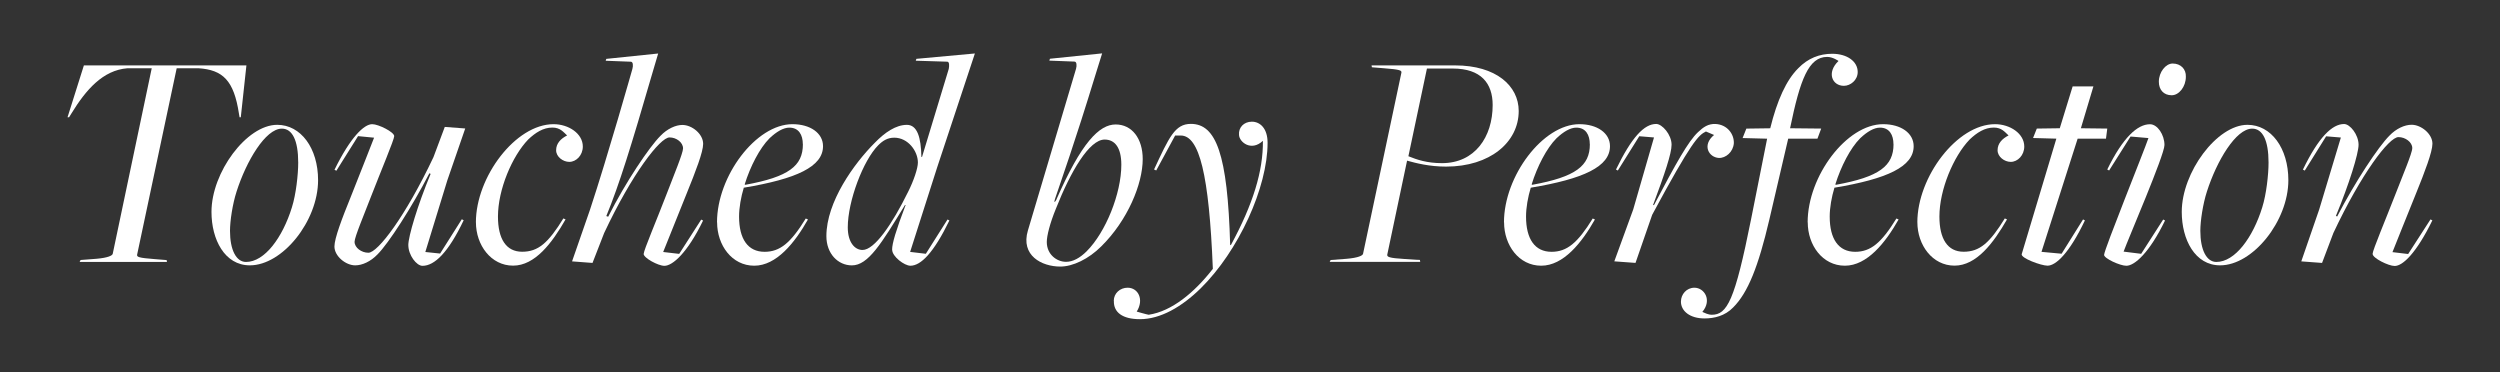 <?xml version="1.0" encoding="UTF-8"?>
<svg id="Vrstva_1" xmlns="http://www.w3.org/2000/svg" version="1.1" viewBox="0 0 773.7 115.27">
  <rect x="0" y="0" width="773.7" height="115.27" fill="#333333" stroke="none"/>
  <!-- Generator: Adobe Illustrator 29.7.1, SVG Export Plug-In . SVG Version: 2.1.1 Build 8)  -->
  <defs>
    <style>
      .st0 {
        fill: #fff;
      }
    </style>
  </defs>
  <path class="st0" d="M24.87,80.47l4.96-.38c3.5-.3,4.96-.98,5.06-1.56l12.07-57.41h-7.49c-7.69.58-12.95,6.81-17.31,13.91l-.78,1.26h-.48l5.06-16.05h50.3l-1.74,16.05h-.38l-.2-1.16c-1.56-10.21-4.96-13.53-12.55-14.01h-6.71l-12.25,57.71c-.1.68.4.98,5.44,1.36l3.7.3.1.58h-27.04l.3-.58-.08-.02Z"/>
  <path class="st0" d="M90.35,64.13c1.26-3.98,1.94-10.13,1.94-13.81,0-6.91-1.84-10.51-5.06-10.51-5.06,0-10.99,10.03-14.01,19.46-1.26,3.88-2.04,9.15-2.04,12.17,0,5.95,1.94,9.63,4.96,9.63,5.74,0,11.29-7.49,14.21-16.93M65.45,65.57c0-12.25,10.89-26.94,20.34-26.94,7.31,0,12.65,7.21,12.65,17.13,0,12.65-10.99,26.36-21.12,26.36-7.79,0-11.87-7.99-11.87-16.53"/>
  <path class="st0" d="M126.36,75.9c0-2.72,2.82-12.25,6.91-22.08l-.38-.2c-5.54,10.71-12.65,21.7-16.05,25.1-2.14,2.24-4.76,3.4-6.91,3.4-2.92,0-6.43-2.82-6.43-5.84,0-2.52,2.34-8.67,5.06-15.37,2.34-5.84,7.21-18.3,7.21-18.3l-4.96-.48-6.71,10.71-.58-.3c4.96-10.13,9.15-14.11,11.67-14.11,1.94,0,6.81,2.44,6.81,3.7,0,1.06-4.08,10.71-7.21,18.78-2.04,5.34-5.06,12.45-5.06,13.91,0,1.84,2.14,3.4,4.28,3.4,2.92,0,11.49-11.29,20.14-29.59l3.5-9.35,6.33.48-5.54,16.05-6.81,22.18,4.58.48,6.71-10.61.58.3c-4.76,10.03-9.05,14.11-12.75,14.11-1.84,0-4.38-3.3-4.38-6.43"/>
  <path class="st0" d="M147.28,68.8c0-14.01,12.25-30.37,24.04-30.37,4.66,0,9.05,2.92,9.05,6.91,0,2.72-2.04,4.76-4.18,4.76-1.94,0-4.08-1.56-4.08-3.6,0-2.14,1.46-3.6,3.4-4.58-1.16-1.06-2.14-2.44-4.56-2.44-2.82,0-5.24,1.56-7.49,3.7-4.96,5.16-9.35,15.47-9.35,23.84,0,6.91,2.52,10.89,7.49,10.89s8.07-2.72,12.75-10.31l.68.3c-4.18,7.31-9.45,14.31-16.25,14.31s-11.49-6.33-11.49-13.43"/>
  <path class="st0" d="M199.22,78.52c0-1.06,4.08-10.61,7.21-18.78,2.04-5.34,4.96-12.35,4.96-13.81,0-1.84-2.04-3.4-4.18-3.4-2.92,0-11.59,11.19-20.24,29.59l-3.6,9.25-6.33-.48,5.54-15.95c5.54-16.73,13.13-43.6,13.13-43.6.3-1.06.2-2.24-.48-2.24l-7.79-.3.2-.58,16.05-1.66-1.84,6.23c-6.53,22.48-10.13,34.15-14.21,44.08l.58.2c5.44-10.81,12.75-21.6,16.15-25,2.14-2.24,4.76-3.4,6.81-3.4,3.02,0,6.43,2.82,6.43,5.85,0,2.52-2.34,8.57-5.06,15.27-2.34,5.85-7.31,18.2-7.31,18.2l4.96.58,6.81-10.61.58.3c-4.86,10.03-9.45,14.01-11.97,14.01-1.94,0-6.43-2.44-6.43-3.7"/>
  <path class="st0" d="M248.46,44.66c0-2.92-1.26-5.16-4.18-5.16-1.84,0-3.98,1.26-6.13,3.3-3.02,3.02-5.95,8.67-7.69,14.29l.2.1c13.43-2.44,17.82-5.85,17.82-12.55M221.9,68.8c0-14.31,12.07-30.37,23.36-30.37,5.44,0,9.45,2.72,9.45,6.81,0,6.33-8.17,10.13-24.52,12.85-.88,2.92-1.46,6.13-1.46,8.95,0,6.91,2.72,10.89,7.89,10.89,4.76,0,8.09-2.72,12.75-10.31l.68.3c-4.08,7.21-9.73,14.31-16.63,14.31s-11.49-6.33-11.49-13.43"/>
  <path class="st0" d="M281.05,59.35c1.76-3.5,3.02-7.31,3.02-9.05,0-3.5-3.02-7.69-7.31-7.69-2.04,0-3.5.88-4.96,2.34-4.66,4.66-9.43,17.31-9.43,25.4,0,4.76,2.24,7.01,4.56,7.01,3.7,0,9.15-7.89,14.11-18M276.09,77.26c0-1.94,1.16-5.85,4.18-13.81h-.2c-7.31,11.97-11.39,18.68-16.43,18.68-4.28,0-7.89-3.6-7.89-9.05,0-10.61,8.57-22.48,14.99-28.9,3.1-3.2,6.53-5.54,9.93-5.54,3.2,0,4.38,3.88,4.48,9.93h.2l8.27-27.24c.2-1.06.2-2.24-.48-2.24l-9.73-.3.2-.58,18.1-1.66-11.67,35.23-8.37,26.18,4.86.58,6.71-10.61.58.3c-4.86,10.03-8.85,14.01-12.07,14.01-1.84,0-5.64-2.82-5.64-4.96"/>
  <path class="st0" d="M336.32,77.74c5.85-5.84,10.71-17.82,10.71-26.76,0-5.34-2.04-7.79-5.16-7.79-4.76,0-10.51,9.83-15.09,21.4-1.84,4.48-2.82,8.37-2.82,10.31,0,3.88,3.12,6.13,5.95,6.13,2.14,0,4.28-1.16,6.43-3.3M318.12,71.32l14.89-50.02c.3-1.06.2-2.24-.48-2.24l-7.79-.3.2-.58,16.15-1.66-1.94,6.23c-6.81,22.28-10.51,32.41-12.65,38.83-.38,1.16-.1,1.16.38.3,7.79-17.8,13.33-23.36,18.4-23.36s8.37,4.38,8.37,10.71c0,7.69-4.66,18.98-12.85,27.04-3.88,3.88-8.77,6.23-12.65,6.23-5.74,0-12.35-3.4-10.03-11.19"/>
  <path class="st0" d="M344.69,93.12c0-2.34,1.94-4.08,4.28-4.08,3.3,0,5.16,3.7,2.82,7.39,0,0,3.02.88,3.7.98,7.11-1.06,14.11-6.81,19.86-14.21-1.16-29.18-4.18-41.26-9.93-41.26h-1.74l-5.85,10.81-.68-.3c4.66-9.93,6.43-14.11,11.39-14.11,7.79,0,11.39,9.25,12.17,37.55,0-.2.1-.1.2,0,6.91-12.75,10.03-22.96,9.93-32.31-3.6,3.4-7.31.4-7.39-1.84-.2-2.24,1.46-4.08,3.98-4.08s4.86,2.04,4.86,6.53c0,13.81-8.95,33.47-20.72,45.06-5.85,5.74-12.45,9.53-18.78,9.53-5.44,0-8.17-2.14-8.07-5.64"/>
  <path class="st0" d="M461.95,32.5c0-6.71-3.6-11.29-12.35-11.29h-7.99l-5.74,27.14c2.62,1.06,5.74,2.14,10.41,2.14,10.13,0,15.67-8.07,15.67-18M411.82,80.47l4.96-.38c3.5-.3,4.96-.98,5.06-1.56l11.87-56.05c.1-.68-.38-.98-5.44-1.36l-3.7-.3-.1-.58h25.88c12.65,0,19.66,6.33,19.66,14.11,0,9.63-8.85,17.21-22.48,17.21-5.16,0-9.25-1.06-12.07-1.84l-6.13,29.08c-.1.68.4,1.06,5.44,1.36l4.66.3.1.58h-28.02l.3-.58h0Z"/>
  <path class="st0" d="M492.01,44.66c0-2.92-1.26-5.16-4.18-5.16-1.84,0-3.98,1.26-6.13,3.3-3.02,3.02-5.95,8.67-7.69,14.29l.2.1c13.43-2.44,17.82-5.85,17.82-12.55M465.45,68.8c0-14.31,12.07-30.37,23.36-30.37,5.44,0,9.45,2.72,9.45,6.81,0,6.33-8.17,10.13-24.52,12.85-.88,2.92-1.46,6.13-1.46,8.95,0,6.91,2.72,10.89,7.89,10.89,4.76,0,8.07-2.72,12.75-10.31l.68.3c-4.08,7.21-9.73,14.31-16.63,14.31s-11.49-6.33-11.49-13.43"/>
  <path class="st0" d="M499.6,80.87l5.85-16.05,6.43-22.28-4.56-.38-6.63,10.61-.58-.3c4.86-10.03,8.75-14.11,12.45-14.11,1.84,0,4.76,3.3,4.76,6.43,0,2.72-2.14,9.05-5.74,18.68h.3c6.81-12.95,10.61-19.76,13.63-22.58,1.66-1.56,3.12-2.62,5.44-2.52,3.6.2,5.74,3.12,5.64,5.95-.2,2.72-2.52,4.66-4.66,4.56-3.12-.2-5.26-3.98-1.46-7.11l-2.52-1.08c-2.34,1.16-4.38,3.02-16.63,25.78l-5.16,14.89-6.53-.48h-.02Z"/>
  <path class="st0" d="M520.22,93.32c0-2.24,1.74-4.28,4.18-4.28,3.02,0,5.54,3.8,2.44,7.49.68.3,1.84.88,2.92.88,4.76,0,7.11-4.28,12.17-29.59l4.96-24.9-7.59-.2,1.16-2.92,7.39-.1c2.14-8.67,4.96-14.89,8.67-18.58,3.02-3.12,6.61-4.48,10.51-4.48,4.58,0,7.89,2.34,7.89,5.64,0,2.52-2.24,4.28-4.28,4.28-3.6,0-5.44-4.08-1.66-7.69,0,0-1.74-1.26-3.5-1.26-5.74,0-8.37,6.91-11.49,22.08l9.63.1-1.16,3.12h-9.05l-5.85,25.1c-3.4,14.49-6.61,22.58-11.19,27.14-2.52,2.62-5.85,3.4-8.85,3.4-4.48,0-7.31-2.24-7.31-5.24"/>
  <path class="st0" d="M585.99,44.66c0-2.92-1.26-5.16-4.18-5.16-1.84,0-3.98,1.26-6.13,3.3-3.02,3.02-5.93,8.67-7.69,14.29l.2.1c13.43-2.44,17.82-5.85,17.82-12.55M559.43,68.8c0-14.31,12.07-30.37,23.36-30.37,5.44,0,9.45,2.72,9.45,6.81,0,6.33-8.17,10.13-24.52,12.85-.88,2.92-1.46,6.13-1.46,8.95,0,6.91,2.72,10.89,7.89,10.89,4.76,0,8.09-2.72,12.75-10.31l.68.3c-4.08,7.21-9.73,14.31-16.63,14.31s-11.49-6.33-11.49-13.43"/>
  <path class="st0" d="M593.38,68.8c0-14.01,12.27-30.37,24.04-30.37,4.66,0,9.05,2.92,9.05,6.91,0,2.72-2.04,4.76-4.18,4.76-1.94,0-4.08-1.56-4.08-3.6,0-2.14,1.46-3.6,3.4-4.58-1.16-1.06-2.14-2.44-4.56-2.44-2.82,0-5.24,1.56-7.49,3.7-4.96,5.16-9.35,15.47-9.35,23.84,0,6.91,2.52,10.89,7.49,10.89s8.07-2.72,12.75-10.31l.68.3c-4.18,7.31-9.45,14.31-16.25,14.31s-11.49-6.33-11.49-13.43"/>
  <path class="st0" d="M625.69,78.62l10.71-35.71-7.21-.2,1.16-2.92,7.11-.1,3.98-12.95h6.43l-3.88,12.95,8.17.1-.4,3.12h-8.77l-11.19,35.03,6.23.58,6.63-10.61.58.3c-4.76,10.03-8.95,14.01-11.57,14.01-1.94,0-8.37-2.34-7.99-3.6"/>
  <path class="st0" d="M668.12,25.3c0-3.02,2.14-5.64,4.28-5.64,2.52,0,4.18,1.76,4.08,4.08,0,3.12-2.14,5.74-4.38,5.74-2.52,0-3.98-1.74-3.98-4.18M651.19,78.82c0-1.56,12.45-32.31,13.71-36.09l-5.54-.48-6.63,10.51-.58-.3c4.86-9.93,9.35-14.01,13.23-14.01,2.34,0,4.48,3.3,4.48,6.43s-11.29,29.18-12.65,32.99l5.44.68,6.81-10.61.58.3c-4.86,10.03-9.45,14.01-11.97,14.01-1.94,0-6.91-2.24-6.91-3.4"/>
  <path class="st0" d="M700.13,64.13c1.26-3.98,1.94-10.13,1.94-13.81,0-6.91-1.84-10.51-5.06-10.51-5.06,0-10.99,10.03-14.01,19.46-1.26,3.88-2.04,9.15-2.04,12.17,0,5.95,1.94,9.63,4.96,9.63,5.74,0,11.29-7.49,14.21-16.93M675.21,65.57c0-12.25,10.89-26.94,20.34-26.94,7.31,0,12.65,7.21,12.65,17.13,0,12.65-10.99,26.36-21.12,26.36-7.79,0-11.87-7.99-11.87-16.53"/>
  <path class="st0" d="M734.28,78.52c0-1.06,4.08-10.71,7.21-18.78,2.04-5.34,5.06-12.35,5.06-13.91,0-1.84-2.14-3.4-4.28-3.4-2.92,0-11.49,11.29-20.14,29.69l-3.5,9.25-6.43-.48,5.54-16.05,6.71-22.28-4.56-.38-6.61,10.61-.58-.3c4.86-10.03,9.05-14.11,12.75-14.11,1.84,0,4.48,3.3,4.48,6.43,0,2.72-2.92,12.17-7.01,22l.38.2c5.54-10.71,12.75-21.6,16.15-25,2.14-2.24,4.76-3.4,6.91-3.4,2.92,0,6.43,2.82,6.43,5.85,0,2.52-2.34,8.67-5.06,15.37-2.34,5.74-7.31,18.2-7.31,18.2l4.86.58,6.91-10.71.58.3c-4.96,10.13-9.15,14.11-11.67,14.11-1.94,0-6.81-2.44-6.81-3.7"/>
</svg>